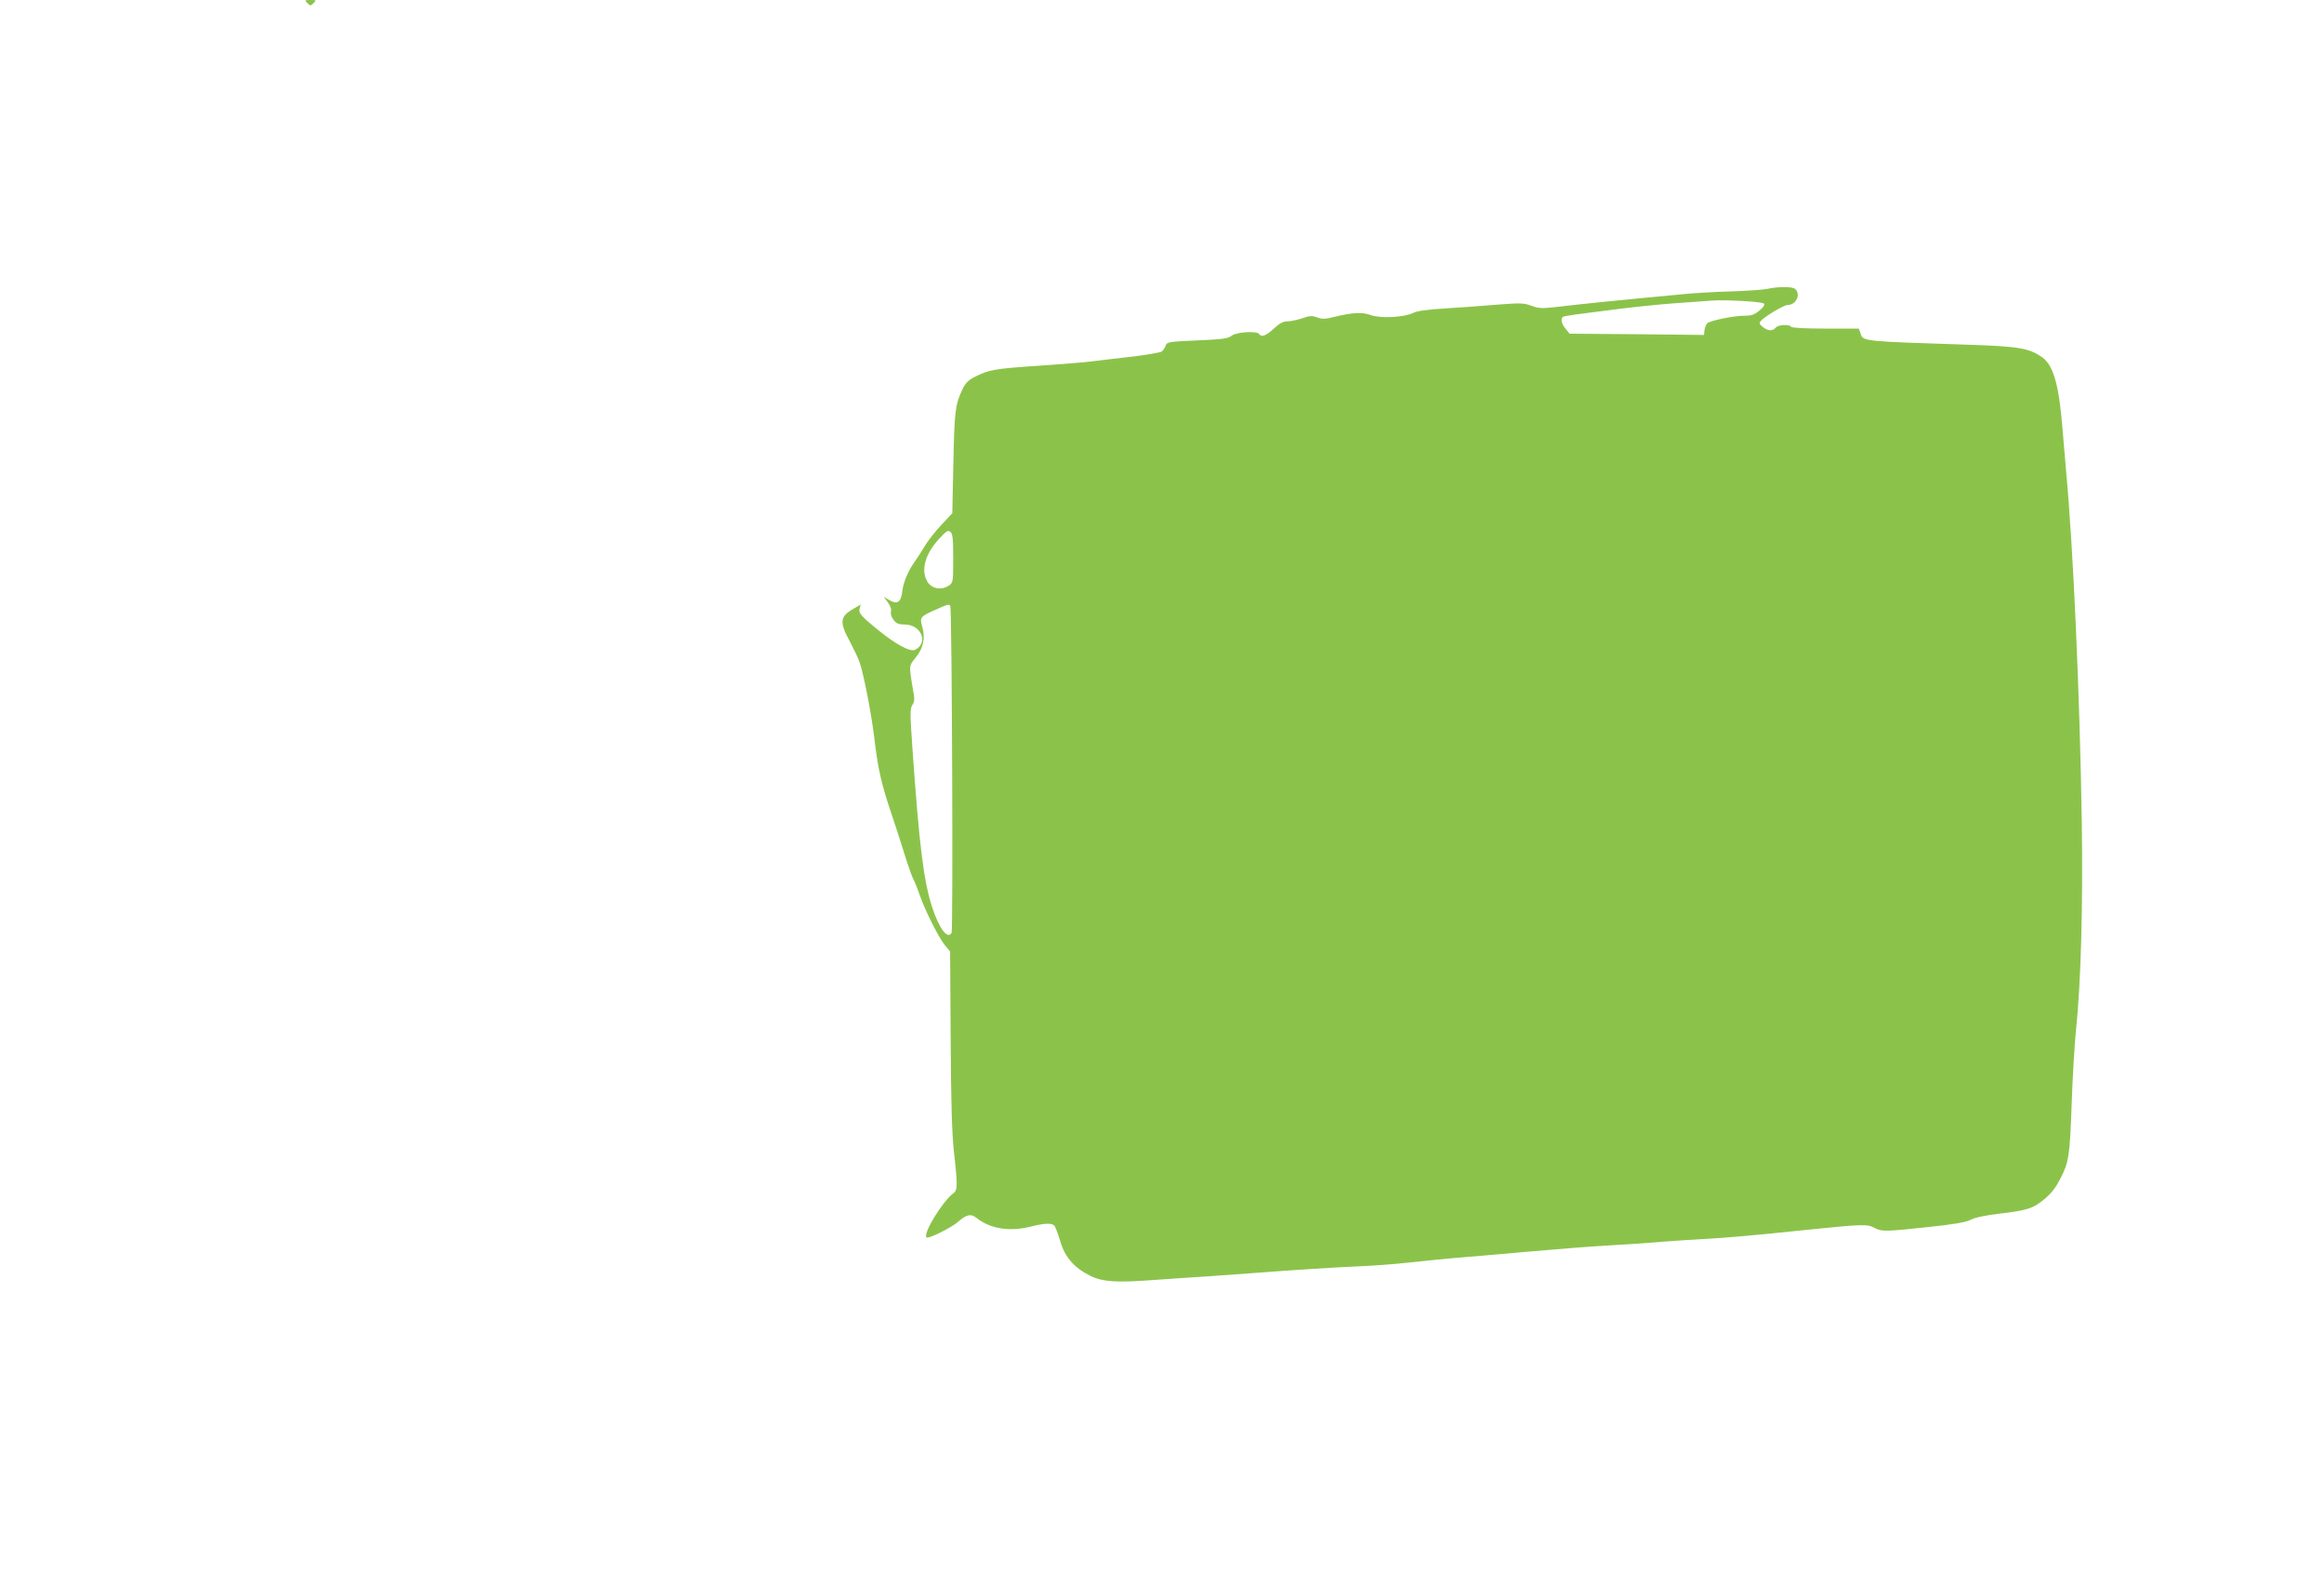 <?xml version="1.0" standalone="no"?>
<!DOCTYPE svg PUBLIC "-//W3C//DTD SVG 20010904//EN"
 "http://www.w3.org/TR/2001/REC-SVG-20010904/DTD/svg10.dtd">
<svg version="1.0" xmlns="http://www.w3.org/2000/svg"
 width="1280pt" height="864pt" viewBox="0 0 1280 864"
 preserveAspectRatio="xMidYMid meet">
<g transform="translate(0,864) scale(0.1,-0.1)"
fill="#8bc34a" stroke="none">
<path d="M1693 8623 c16 -16 18 -16 34 0 16 16 15 17 -17 17 -32 0 -33 -1 -17
-17z"/>
<path d="M9735 7049 c-22 -5 -110 -11 -195 -14 -85 -2 -204 -9 -265 -15 -405
-38 -532 -51 -703 -71 -81 -9 -98 -8 -138 7 -41 15 -59 16 -187 6 -78 -7 -208
-16 -288 -21 -98 -6 -156 -14 -176 -25 -48 -24 -179 -31 -232 -12 -48 18 -102
15 -204 -10 -48 -12 -65 -13 -93 -2 -29 10 -41 9 -81 -5 -27 -9 -63 -17 -81
-17 -24 0 -44 -10 -76 -40 -43 -40 -69 -49 -81 -30 -11 18 -124 12 -151 -9
-20 -16 -49 -20 -189 -26 -158 -7 -167 -8 -175 -29 -4 -12 -14 -27 -21 -32 -8
-6 -84 -19 -169 -29 -85 -10 -184 -21 -220 -26 -36 -5 -168 -15 -295 -24 -237
-16 -267 -21 -346 -61 -35 -17 -51 -34 -67 -66 -41 -88 -45 -118 -51 -404 l-6
-281 -62 -66 c-34 -37 -74 -88 -89 -114 -16 -27 -38 -61 -50 -78 -40 -55 -68
-119 -74 -169 -7 -63 -27 -78 -71 -52 l-32 19 23 -31 c14 -19 21 -39 17 -51
-3 -12 3 -31 15 -46 15 -20 29 -25 61 -25 91 0 132 -100 58 -139 -26 -14 -105
28 -201 106 -99 80 -113 97 -105 122 l6 21 -38 -22 c-77 -43 -81 -74 -23 -180
21 -40 46 -92 54 -115 23 -66 64 -276 81 -415 20 -171 38 -249 89 -403 24 -71
61 -184 81 -250 21 -66 42 -125 47 -131 4 -6 19 -42 32 -80 30 -88 107 -241
142 -283 l27 -32 3 -482 c2 -356 7 -519 18 -622 21 -182 20 -211 -2 -227 -60
-44 -170 -223 -149 -244 9 -10 136 53 173 85 47 42 71 47 103 22 75 -60 183
-77 300 -47 75 19 115 20 129 4 5 -7 20 -46 32 -86 25 -86 75 -144 162 -188
68 -35 145 -40 347 -25 86 6 226 16 311 21 85 6 209 15 275 20 213 16 417 29
555 35 74 3 194 12 265 20 72 8 184 19 250 25 66 5 248 21 405 35 157 14 362
30 455 35 94 5 224 14 290 20 66 5 167 12 225 15 132 7 268 19 585 52 295 30
321 31 360 9 39 -21 61 -20 295 5 142 15 206 26 234 40 24 13 84 25 160 34
138 16 177 27 226 64 49 37 77 69 106 125 49 94 54 127 64 411 5 149 16 333
24 410 27 251 39 692 32 1145 -11 709 -47 1509 -86 1930 -4 47 -13 153 -20
235 -19 242 -50 352 -111 396 -72 51 -128 61 -404 70 -588 19 -582 19 -597 60
l-10 29 -183 0 c-112 0 -186 4 -190 10 -10 15 -71 12 -85 -5 -17 -20 -43 -19
-71 4 -19 15 -21 21 -11 33 18 23 128 88 147 88 47 0 75 56 43 88 -14 14 -94
14 -153 1z m-20 -81 c7 -6 -1 -19 -24 -38 -27 -23 -44 -29 -80 -29 -56 1 -188
-26 -207 -41 -7 -6 -14 -24 -16 -38 l-3 -27 -370 4 -370 3 -22 27 c-23 27 -29
56 -14 66 5 3 47 10 93 16 46 6 148 19 228 29 80 10 215 24 300 30 85 6 173
12 195 14 68 6 279 -5 290 -16z m-4465 -1404 c0 -126 -1 -134 -22 -148 -43
-31 -101 -19 -123 25 -34 64 -7 152 71 235 37 40 46 45 59 34 12 -10 15 -38
15 -146z m-16 -262 c9 -15 16 -1787 7 -1801 -23 -36 -67 22 -106 139 -48 146
-72 341 -110 884 -13 186 -13 212 0 233 12 17 13 33 6 70 -5 26 -12 71 -16 99
-5 48 -3 54 29 93 41 49 53 105 36 167 -15 54 -13 57 72 95 69 31 75 33 82 21z"/>
</g>
</svg>
